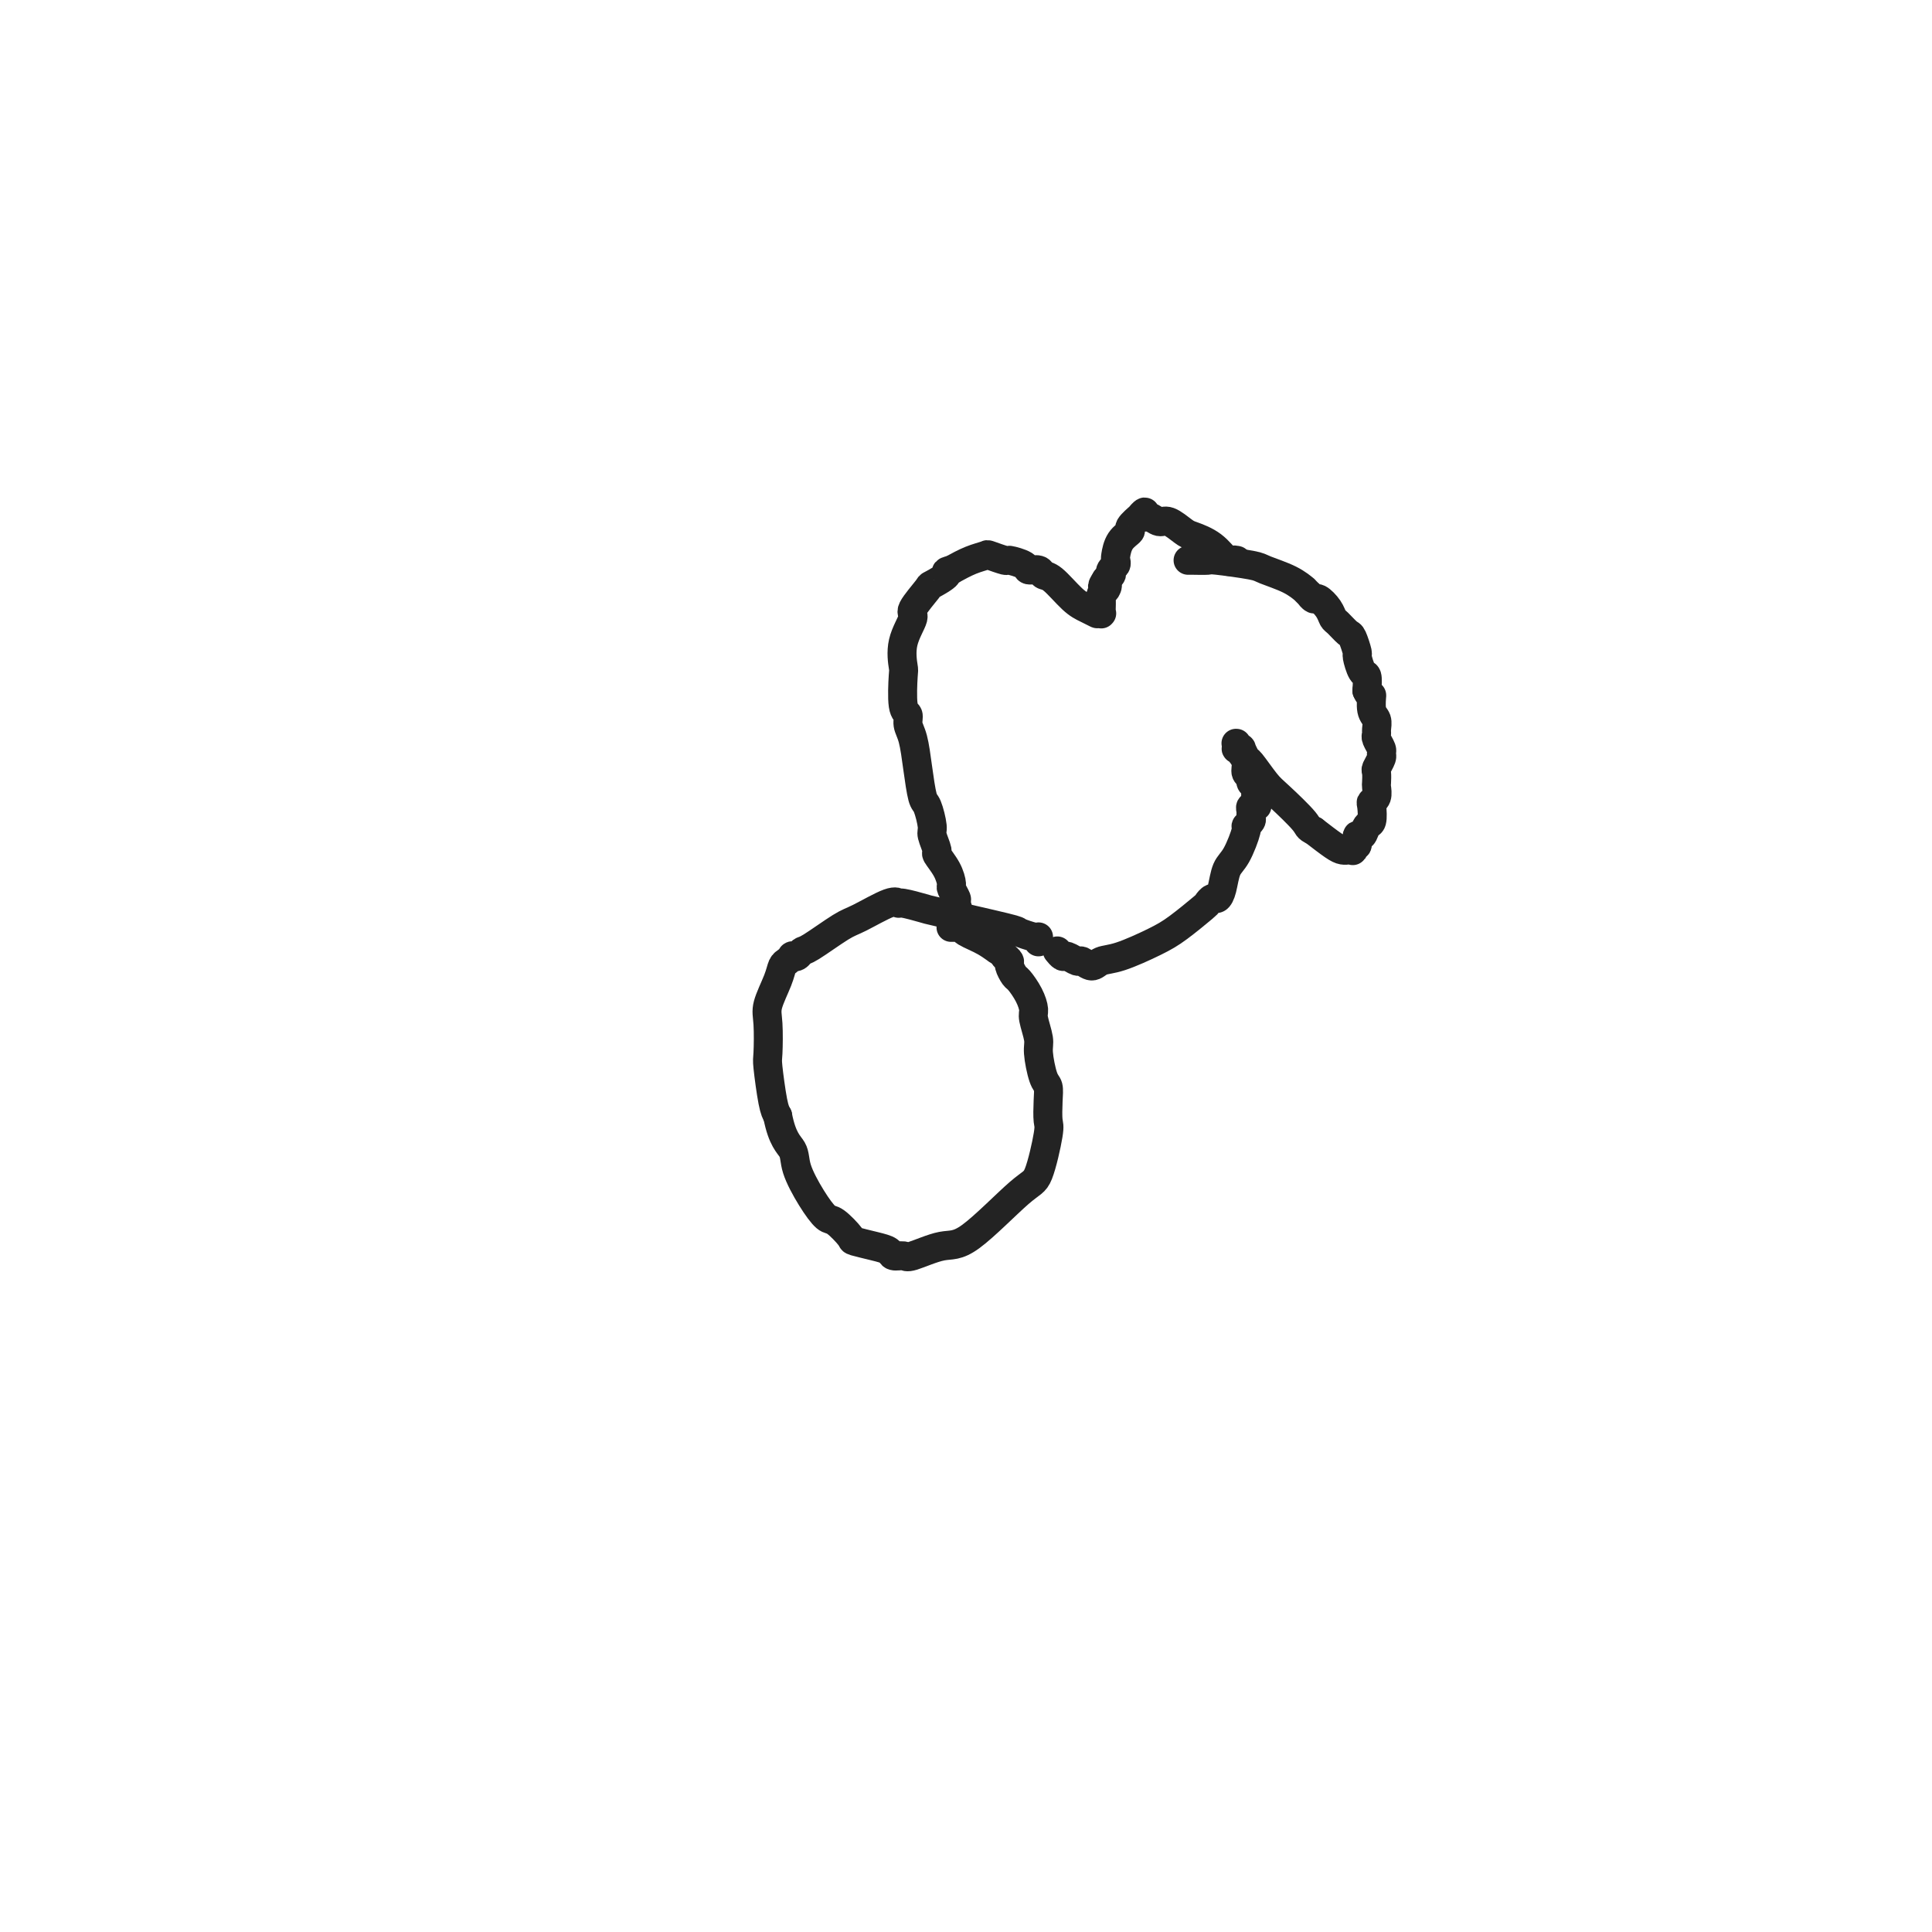 <svg viewBox='0 0 400 400' version='1.1' xmlns='http://www.w3.org/2000/svg' xmlns:xlink='http://www.w3.org/1999/xlink'><g fill='none' stroke='#232323' stroke-width='6' stroke-linecap='round' stroke-linejoin='round'><path d='M215,195c0.000,-0.423 0.000,-0.845 0,-1c-0.000,-0.155 -0.000,-0.041 0,0c0.000,0.041 0.000,0.011 0,0c-0.000,-0.011 -0.001,-0.002 0,0c0.001,0.002 0.003,-0.003 0,0c-0.003,0.003 -0.010,0.014 0,0c0.010,-0.014 0.037,-0.053 0,0c-0.037,0.053 -0.139,0.197 -1,0c-0.861,-0.197 -2.479,-0.736 -3,-1c-0.521,-0.264 0.057,-0.252 -3,-1c-3.057,-0.748 -9.750,-2.256 -13,-3c-3.250,-0.744 -3.059,-0.725 -4,-1c-0.941,-0.275 -3.014,-0.844 -4,-1c-0.986,-0.156 -0.884,0.102 -1,0c-0.116,-0.102 -0.451,-0.564 -2,0c-1.549,0.564 -4.313,2.155 -6,3c-1.687,0.845 -2.298,0.945 -4,2c-1.702,1.055 -4.494,3.067 -6,4c-1.506,0.933 -1.727,0.789 -2,1c-0.273,0.211 -0.598,0.776 -1,1c-0.402,0.224 -0.880,0.105 -1,0c-0.120,-0.105 0.118,-0.198 0,0c-0.118,0.198 -0.592,0.686 -1,1c-0.408,0.314 -0.750,0.456 -1,1c-0.250,0.544 -0.407,1.492 -1,3c-0.593,1.508 -1.620,3.577 -2,5c-0.380,1.423 -0.113,2.202 0,4c0.113,1.798 0.071,4.616 0,6c-0.071,1.384 -0.173,1.334 0,3c0.173,1.666 0.621,5.047 1,7c0.379,1.953 0.690,2.476 1,3'/><path d='M161,231c0.965,4.981 2.379,5.934 3,7c0.621,1.066 0.451,2.243 1,4c0.549,1.757 1.818,4.092 3,6c1.182,1.908 2.276,3.390 3,4c0.724,0.610 1.077,0.348 2,1c0.923,0.652 2.417,2.217 3,3c0.583,0.783 0.254,0.784 1,1c0.746,0.216 2.566,0.649 4,1c1.434,0.351 2.480,0.622 3,1c0.520,0.378 0.513,0.862 1,1c0.487,0.138 1.467,-0.072 2,0c0.533,0.072 0.618,0.426 2,0c1.382,-0.426 4.063,-1.631 6,-2c1.937,-0.369 3.132,0.097 6,-2c2.868,-2.097 7.409,-6.756 10,-9c2.591,-2.244 3.231,-2.072 4,-4c0.769,-1.928 1.668,-5.956 2,-8c0.332,-2.044 0.099,-2.106 0,-3c-0.099,-0.894 -0.064,-2.622 0,-4c0.064,-1.378 0.157,-2.407 0,-3c-0.157,-0.593 -0.563,-0.749 -1,-2c-0.437,-1.251 -0.904,-3.598 -1,-5c-0.096,-1.402 0.178,-1.861 0,-3c-0.178,-1.139 -0.807,-2.958 -1,-4c-0.193,-1.042 0.049,-1.305 0,-2c-0.049,-0.695 -0.391,-1.821 -1,-3c-0.609,-1.179 -1.486,-2.410 -2,-3c-0.514,-0.590 -0.663,-0.540 -1,-1c-0.337,-0.460 -0.860,-1.432 -1,-2c-0.140,-0.568 0.103,-0.734 0,-1c-0.103,-0.266 -0.551,-0.633 -1,-1'/><path d='M208,198c-0.880,-1.371 -0.580,-0.798 -1,-1c-0.420,-0.202 -1.562,-1.178 -3,-2c-1.438,-0.822 -3.174,-1.488 -4,-2c-0.826,-0.512 -0.743,-0.869 -1,-1c-0.257,-0.131 -0.853,-0.035 -1,0c-0.147,0.035 0.157,0.009 0,0c-0.157,-0.009 -0.774,-0.003 -1,0c-0.226,0.003 -0.061,0.001 0,0c0.061,-0.001 0.017,-0.000 0,0c-0.017,0.000 -0.009,0.000 0,0'/><path d='M256,116c-0.000,-0.000 -0.000,-0.000 0,0c0.000,0.000 0.000,0.000 0,0c-0.000,-0.000 -0.000,-0.000 0,0c0.000,0.000 0.001,0.000 0,0c-0.001,-0.000 -0.004,-0.001 0,0c0.004,0.001 0.013,0.003 0,0c-0.013,-0.003 -0.050,-0.010 0,0c0.050,0.010 0.185,0.038 0,0c-0.185,-0.038 -0.692,-0.141 -1,0c-0.308,0.141 -0.418,0.527 -1,0c-0.582,-0.527 -1.636,-1.968 -3,-3c-1.364,-1.032 -3.037,-1.654 -4,-2c-0.963,-0.346 -1.215,-0.417 -2,-1c-0.785,-0.583 -2.104,-1.678 -3,-2c-0.896,-0.322 -1.369,0.128 -2,0c-0.631,-0.128 -1.421,-0.835 -2,-1c-0.579,-0.165 -0.948,0.211 -1,0c-0.052,-0.211 0.212,-1.010 0,-1c-0.212,0.010 -0.901,0.831 -1,1c-0.099,0.169 0.390,-0.312 0,0c-0.390,0.312 -1.660,1.417 -2,2c-0.340,0.583 0.250,0.643 0,1c-0.250,0.357 -1.339,1.013 -2,2c-0.661,0.987 -0.895,2.307 -1,3c-0.105,0.693 -0.080,0.759 0,1c0.080,0.241 0.215,0.656 0,1c-0.215,0.344 -0.779,0.618 -1,1c-0.221,0.382 -0.098,0.872 0,1c0.098,0.128 0.171,-0.106 0,0c-0.171,0.106 -0.585,0.553 -1,1'/><path d='M229,120c-1.409,2.191 -0.430,1.169 0,1c0.430,-0.169 0.311,0.514 0,1c-0.311,0.486 -0.815,0.775 -1,1c-0.185,0.225 -0.049,0.386 0,1c0.049,0.614 0.013,1.681 0,2c-0.013,0.319 -0.004,-0.111 0,0c0.004,0.111 0.001,0.762 0,1c-0.001,0.238 -0.001,0.064 0,0c0.001,-0.064 0.001,-0.017 0,0c-0.001,0.017 -0.004,0.005 0,0c0.004,-0.005 0.015,-0.001 0,0c-0.015,0.001 -0.055,0.001 0,0c0.055,-0.001 0.205,-0.003 0,0c-0.205,0.003 -0.767,0.011 -1,0c-0.233,-0.011 -0.139,-0.042 0,0c0.139,0.042 0.321,0.156 0,0c-0.321,-0.156 -1.146,-0.582 -2,-1c-0.854,-0.418 -1.739,-0.829 -3,-2c-1.261,-1.171 -2.899,-3.101 -4,-4c-1.101,-0.899 -1.665,-0.767 -2,-1c-0.335,-0.233 -0.441,-0.832 -1,-1c-0.559,-0.168 -1.572,0.095 -2,0c-0.428,-0.095 -0.270,-0.548 -1,-1c-0.730,-0.452 -2.347,-0.904 -3,-1c-0.653,-0.096 -0.341,0.162 -1,0c-0.659,-0.162 -2.290,-0.744 -3,-1c-0.710,-0.256 -0.499,-0.184 -1,0c-0.501,0.184 -1.715,0.481 -3,1c-1.285,0.519 -2.643,1.259 -4,2'/><path d='M197,118c-1.903,0.415 -0.662,0.451 -1,1c-0.338,0.549 -2.256,1.611 -3,2c-0.744,0.389 -0.315,0.105 -1,1c-0.685,0.895 -2.485,2.970 -3,4c-0.515,1.030 0.253,1.015 0,2c-0.253,0.985 -1.528,2.970 -2,5c-0.472,2.030 -0.141,4.105 0,5c0.141,0.895 0.093,0.611 0,2c-0.093,1.389 -0.232,4.452 0,6c0.232,1.548 0.836,1.581 1,2c0.164,0.419 -0.111,1.223 0,2c0.111,0.777 0.608,1.529 1,3c0.392,1.471 0.678,3.663 1,6c0.322,2.337 0.679,4.819 1,6c0.321,1.181 0.606,1.060 1,2c0.394,0.940 0.897,2.940 1,4c0.103,1.060 -0.193,1.181 0,2c0.193,0.819 0.874,2.337 1,3c0.126,0.663 -0.302,0.472 0,1c0.302,0.528 1.334,1.774 2,3c0.666,1.226 0.966,2.430 1,3c0.034,0.570 -0.198,0.506 0,1c0.198,0.494 0.827,1.548 1,2c0.173,0.452 -0.111,0.304 0,1c0.111,0.696 0.617,2.238 1,3c0.383,0.762 0.641,0.744 1,1c0.359,0.256 0.817,0.788 1,1c0.183,0.212 0.092,0.106 0,0'/><path d='M246,116c0.000,-0.000 0.000,-0.000 0,0c-0.000,0.000 -0.000,0.000 0,0c0.000,-0.000 0.000,-0.000 0,0c-0.000,0.000 -0.000,0.000 0,0c0.000,-0.000 0.001,-0.000 0,0c-0.001,0.000 -0.003,0.000 0,0c0.003,-0.000 0.012,-0.001 0,0c-0.012,0.001 -0.045,0.003 0,0c0.045,-0.003 0.169,-0.013 1,0c0.831,0.013 2.368,0.047 3,0c0.632,-0.047 0.359,-0.177 2,0c1.641,0.177 5.195,0.659 7,1c1.805,0.341 1.861,0.540 3,1c1.139,0.460 3.362,1.180 5,2c1.638,0.820 2.691,1.741 3,2c0.309,0.259 -0.125,-0.142 0,0c0.125,0.142 0.811,0.828 1,1c0.189,0.172 -0.118,-0.171 0,0c0.118,0.171 0.660,0.857 1,1c0.340,0.143 0.476,-0.256 1,0c0.524,0.256 1.435,1.165 2,2c0.565,0.835 0.782,1.594 1,2c0.218,0.406 0.436,0.460 1,1c0.564,0.540 1.474,1.567 2,2c0.526,0.433 0.666,0.271 1,1c0.334,0.729 0.860,2.347 1,3c0.140,0.653 -0.107,0.340 0,1c0.107,0.660 0.567,2.293 1,3c0.433,0.707 0.838,0.488 1,1c0.162,0.512 0.081,1.756 0,3'/><path d='M283,143c0.862,1.926 1.016,0.740 1,1c-0.016,0.260 -0.201,1.967 0,3c0.201,1.033 0.790,1.394 1,2c0.210,0.606 0.042,1.458 0,2c-0.042,0.542 0.042,0.774 0,1c-0.042,0.226 -0.211,0.446 0,1c0.211,0.554 0.803,1.443 1,2c0.197,0.557 0.000,0.783 0,1c-0.000,0.217 0.196,0.424 0,1c-0.196,0.576 -0.784,1.520 -1,2c-0.216,0.480 -0.062,0.496 0,1c0.062,0.504 0.030,1.495 0,2c-0.030,0.505 -0.060,0.524 0,1c0.060,0.476 0.209,1.407 0,2c-0.209,0.593 -0.777,0.846 -1,1c-0.223,0.154 -0.102,0.207 0,1c0.102,0.793 0.186,2.325 0,3c-0.186,0.675 -0.642,0.491 -1,1c-0.358,0.509 -0.618,1.709 -1,2c-0.382,0.291 -0.886,-0.329 -1,0c-0.114,0.329 0.162,1.605 0,2c-0.162,0.395 -0.761,-0.090 -1,0c-0.239,0.090 -0.119,0.757 0,1c0.119,0.243 0.238,0.064 0,0c-0.238,-0.064 -0.832,-0.012 -1,0c-0.168,0.012 0.089,-0.018 0,0c-0.089,0.018 -0.524,0.082 -1,0c-0.476,-0.082 -0.993,-0.309 -2,-1c-1.007,-0.691 -2.503,-1.845 -4,-3'/><path d='M272,172c-1.424,-0.646 -0.983,-0.759 -2,-2c-1.017,-1.241 -3.492,-3.608 -5,-5c-1.508,-1.392 -2.049,-1.808 -3,-3c-0.951,-1.192 -2.311,-3.160 -3,-4c-0.689,-0.840 -0.706,-0.551 -1,-1c-0.294,-0.449 -0.863,-1.637 -1,-2c-0.137,-0.363 0.160,0.099 0,0c-0.160,-0.099 -0.775,-0.759 -1,-1c-0.225,-0.241 -0.060,-0.065 0,0c0.060,0.065 0.016,0.017 0,0c-0.016,-0.017 -0.004,-0.004 0,0c0.004,0.004 0.001,0.000 0,0c-0.001,-0.000 -0.000,0.004 0,0c0.000,-0.004 -0.001,-0.016 0,0c0.001,0.016 0.003,0.059 0,0c-0.003,-0.059 -0.011,-0.220 0,0c0.011,0.220 0.040,0.822 0,1c-0.040,0.178 -0.150,-0.069 0,0c0.150,0.069 0.561,0.452 1,1c0.439,0.548 0.906,1.260 1,2c0.094,0.740 -0.185,1.507 0,2c0.185,0.493 0.834,0.710 1,1c0.166,0.290 -0.152,0.651 0,1c0.152,0.349 0.773,0.685 1,1c0.227,0.315 0.061,0.610 0,1c-0.061,0.390 -0.016,0.874 0,1c0.016,0.126 0.005,-0.107 0,0c-0.005,0.107 -0.002,0.553 0,1'/><path d='M260,166c0.468,1.719 0.140,0.516 0,0c-0.140,-0.516 -0.090,-0.345 0,0c0.090,0.345 0.221,0.866 0,1c-0.221,0.134 -0.796,-0.118 -1,0c-0.204,0.118 -0.039,0.605 0,1c0.039,0.395 -0.048,0.697 0,1c0.048,0.303 0.230,0.607 0,1c-0.230,0.393 -0.874,0.875 -1,1c-0.126,0.125 0.264,-0.106 0,1c-0.264,1.106 -1.184,3.549 -2,5c-0.816,1.451 -1.529,1.909 -2,3c-0.471,1.091 -0.700,2.814 -1,4c-0.300,1.186 -0.670,1.833 -1,2c-0.330,0.167 -0.619,-0.147 -1,0c-0.381,0.147 -0.853,0.754 -1,1c-0.147,0.246 0.032,0.131 -1,1c-1.032,0.869 -3.273,2.721 -5,4c-1.727,1.279 -2.939,1.985 -5,3c-2.061,1.015 -4.971,2.340 -7,3c-2.029,0.660 -3.177,0.656 -4,1c-0.823,0.344 -1.319,1.035 -2,1c-0.681,-0.035 -1.545,-0.798 -2,-1c-0.455,-0.202 -0.500,0.156 -1,0c-0.500,-0.156 -1.454,-0.825 -2,-1c-0.546,-0.175 -0.686,0.145 -1,0c-0.314,-0.145 -0.804,-0.756 -1,-1c-0.196,-0.244 -0.098,-0.122 0,0'/></g>
</svg>